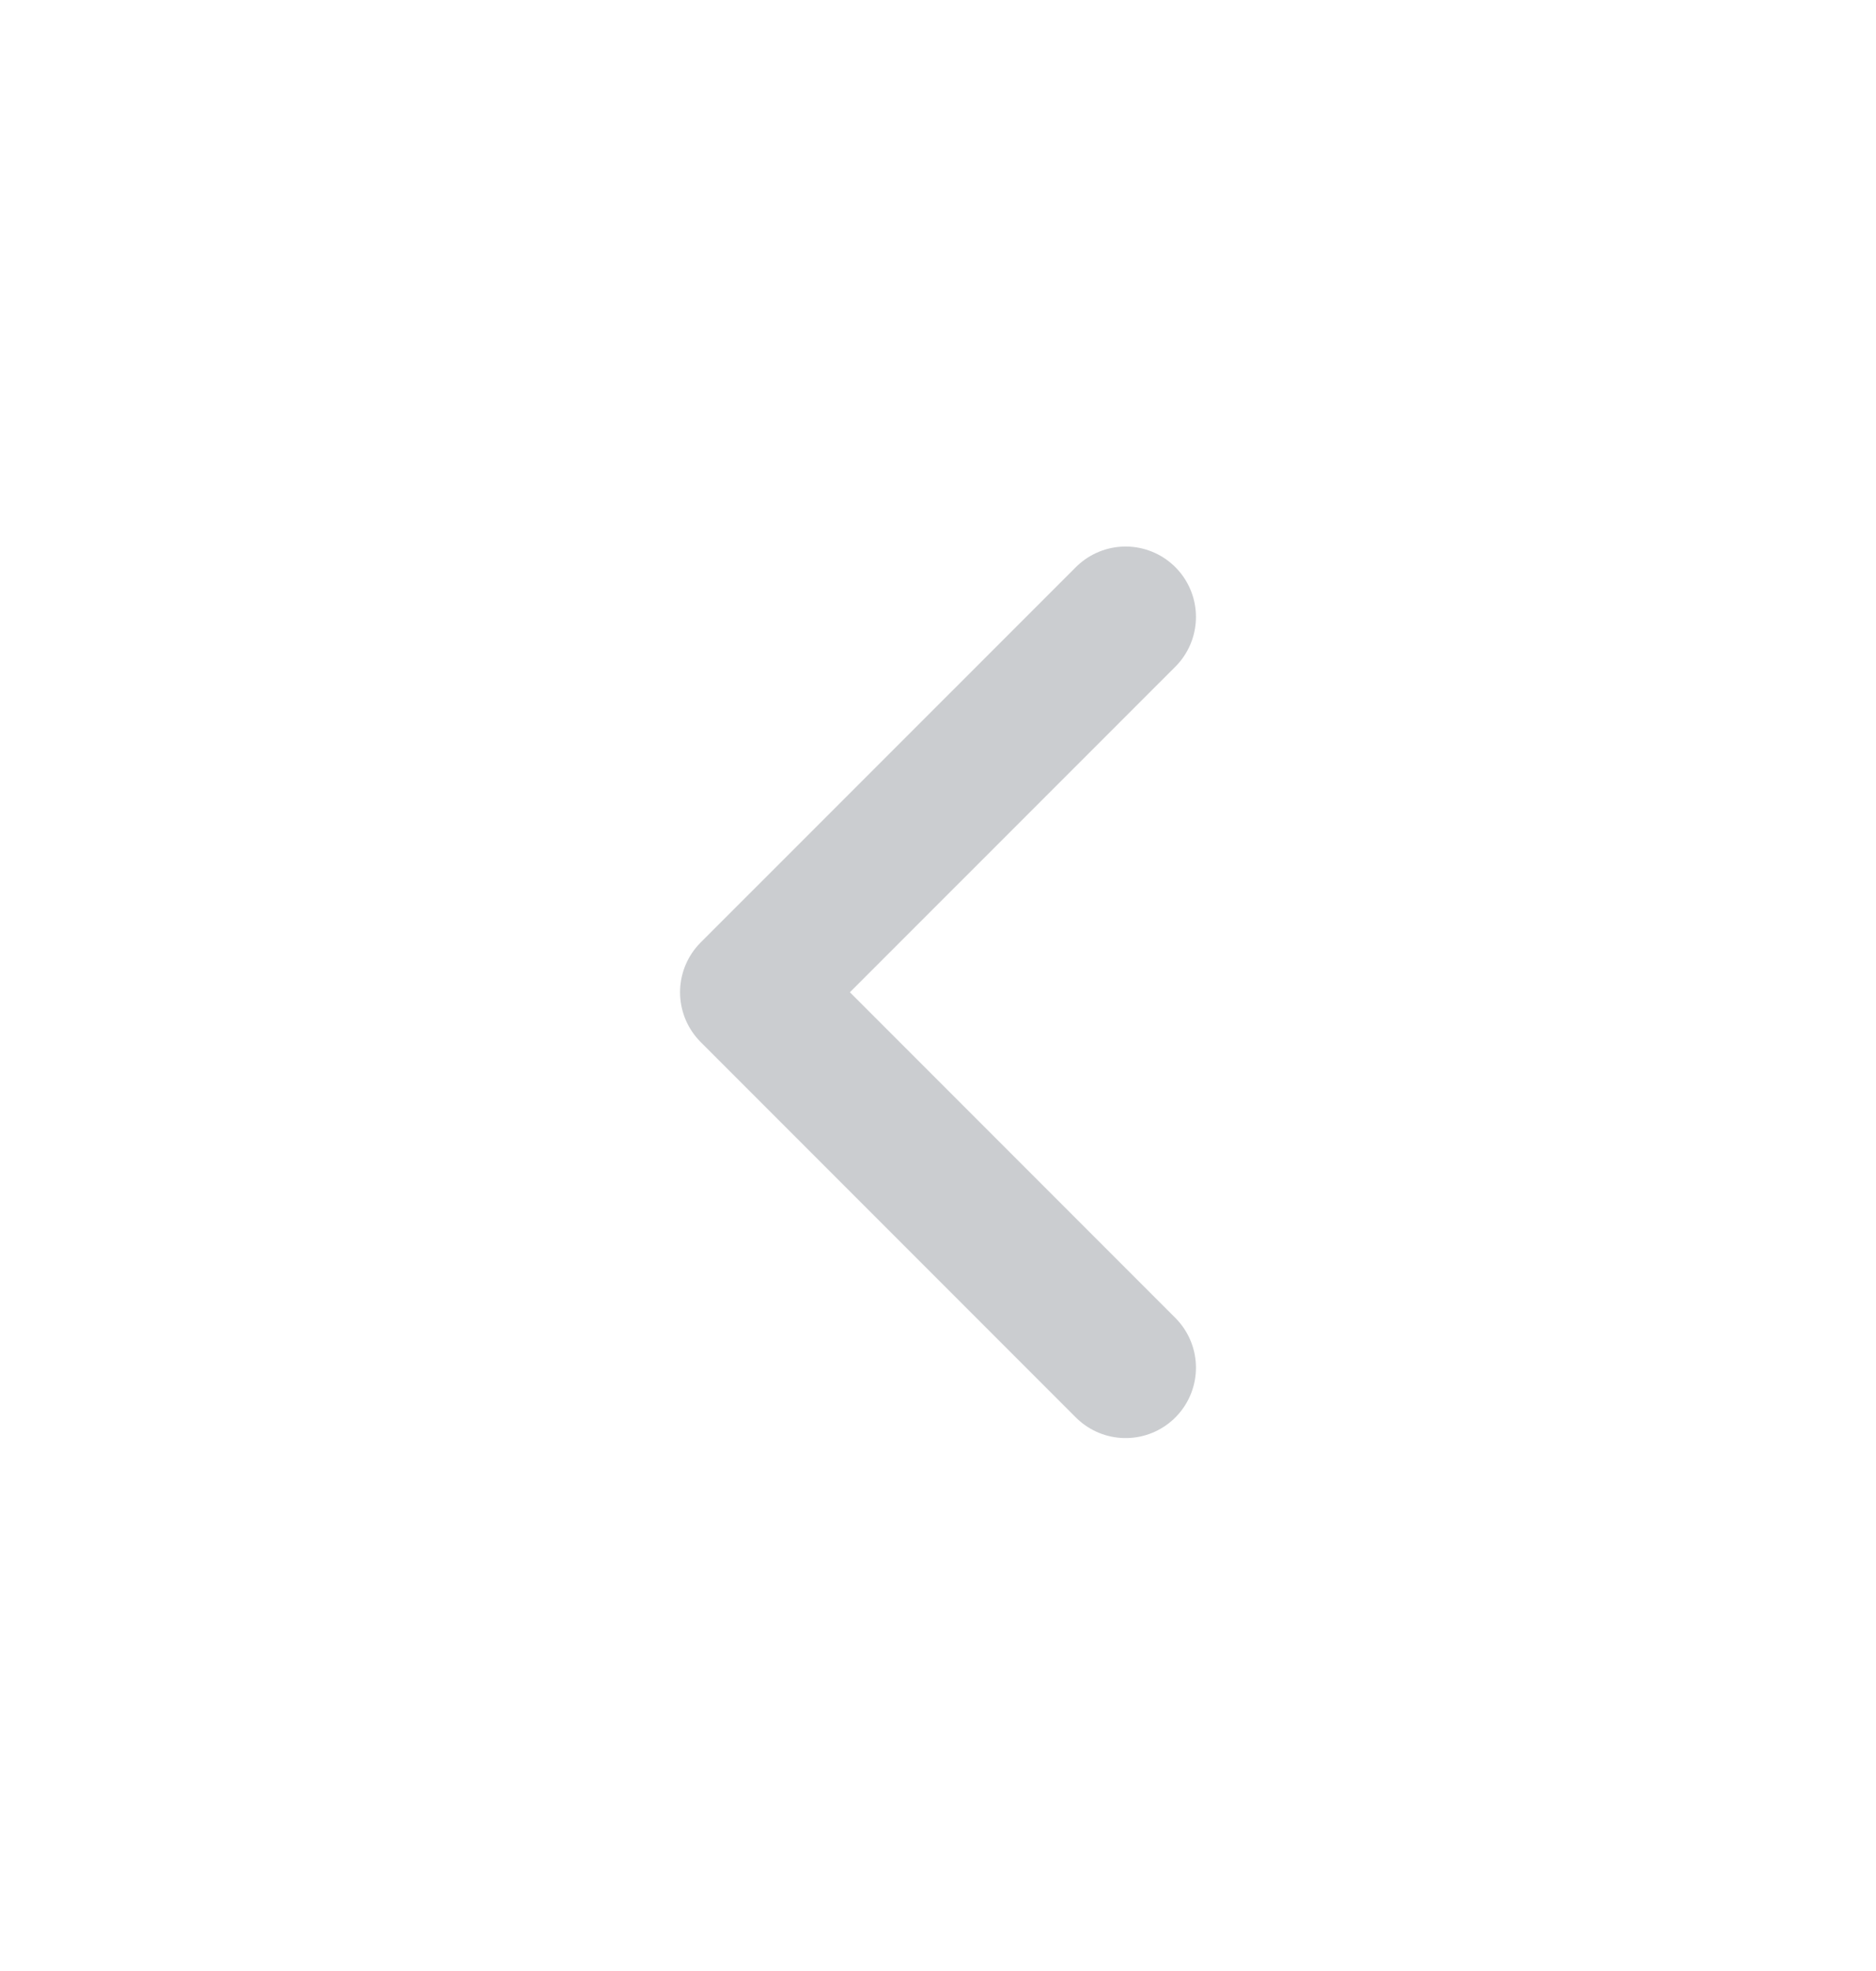 <svg width="20" height="21" viewBox="0 0 20 21" fill="none" stroke="#CBCDD0" xmlns="http://www.w3.org/2000/svg">
<path d="M12 14.572L8 10.572L12 6.573" stroke-width="1.5" stroke-linecap="round" stroke-linejoin="round"/>
</svg>
